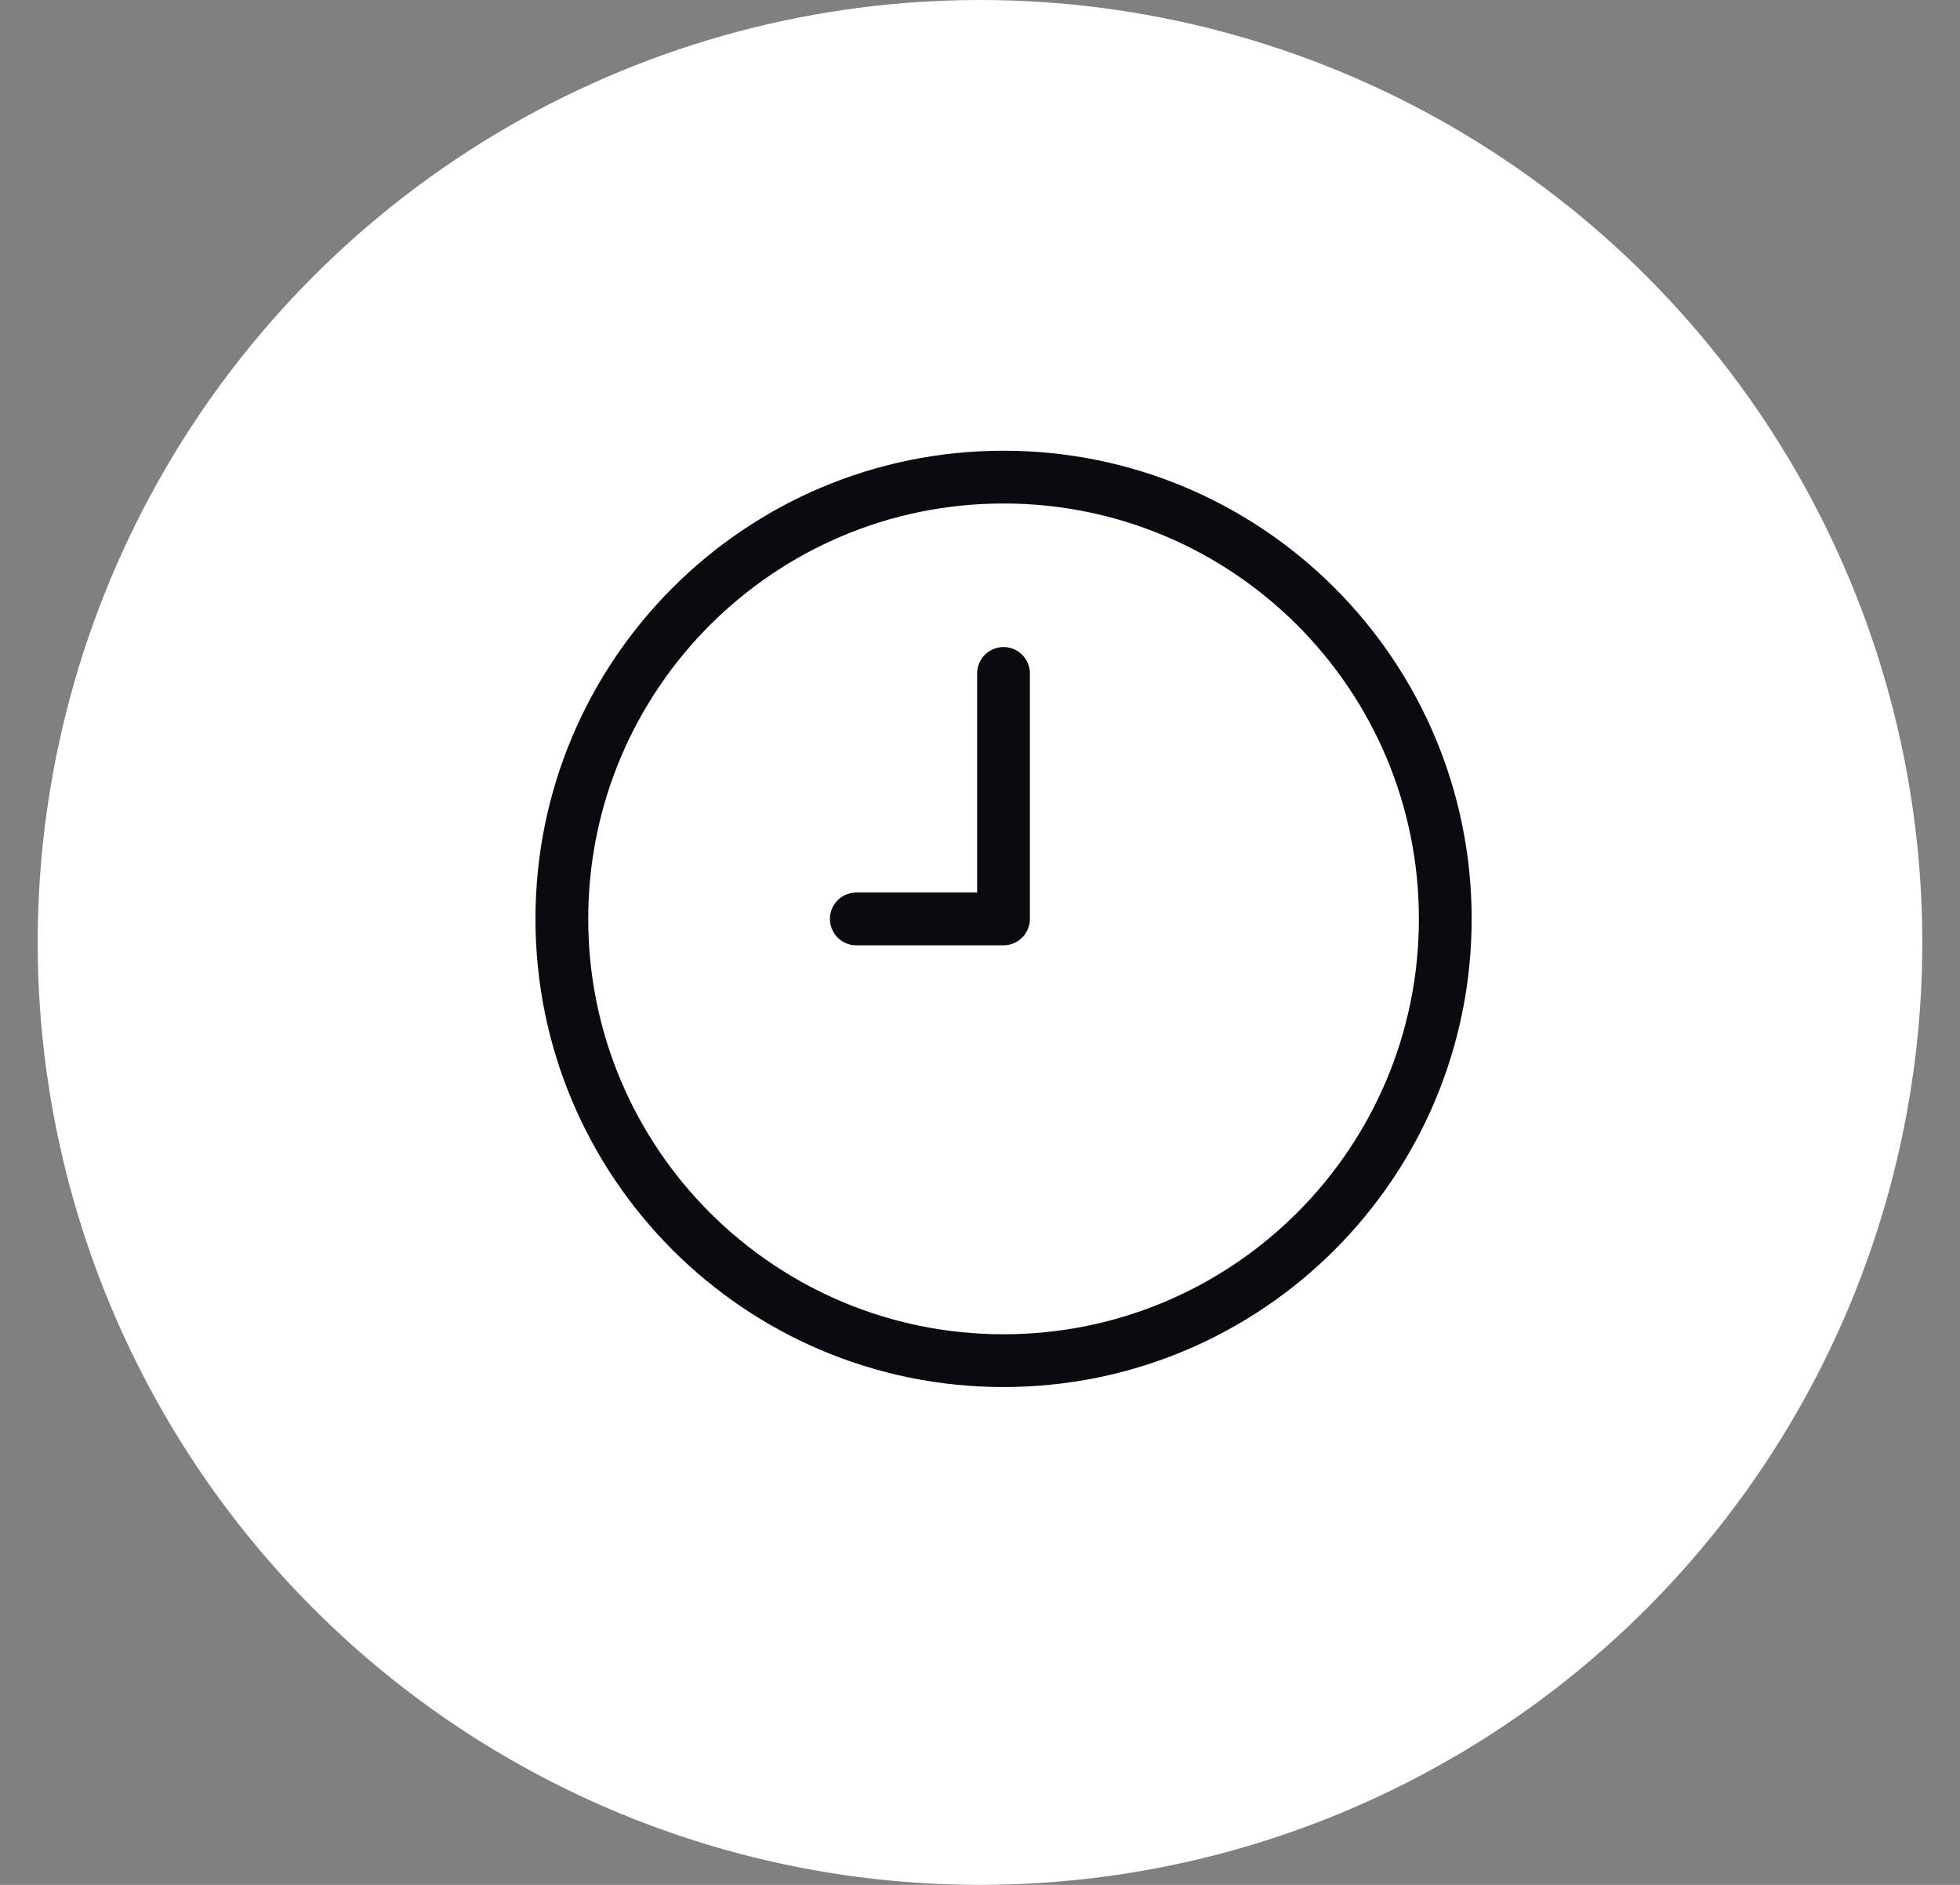 <svg width="26" height="25" viewBox="0 0 26 25" fill="none" xmlns="http://www.w3.org/2000/svg">
<rect x="0" y="0" width="26" height="25" fill="#808080" stroke="none"/>
<circle cx="13" cy="12.5" r="12.5" fill="white"/>
<path d="M13.312 8.932V12.188H11.359M19.172 12.188C19.172 15.424 16.549 18.047 13.312 18.047C10.076 18.047 7.453 15.424 7.453 12.188C7.453 8.951 10.076 6.328 13.312 6.328C16.549 6.328 19.172 8.951 19.172 12.188Z" stroke="#0C0A10" stroke-width="0.7" stroke-linecap="round" stroke-linejoin="round"/>
</svg>
